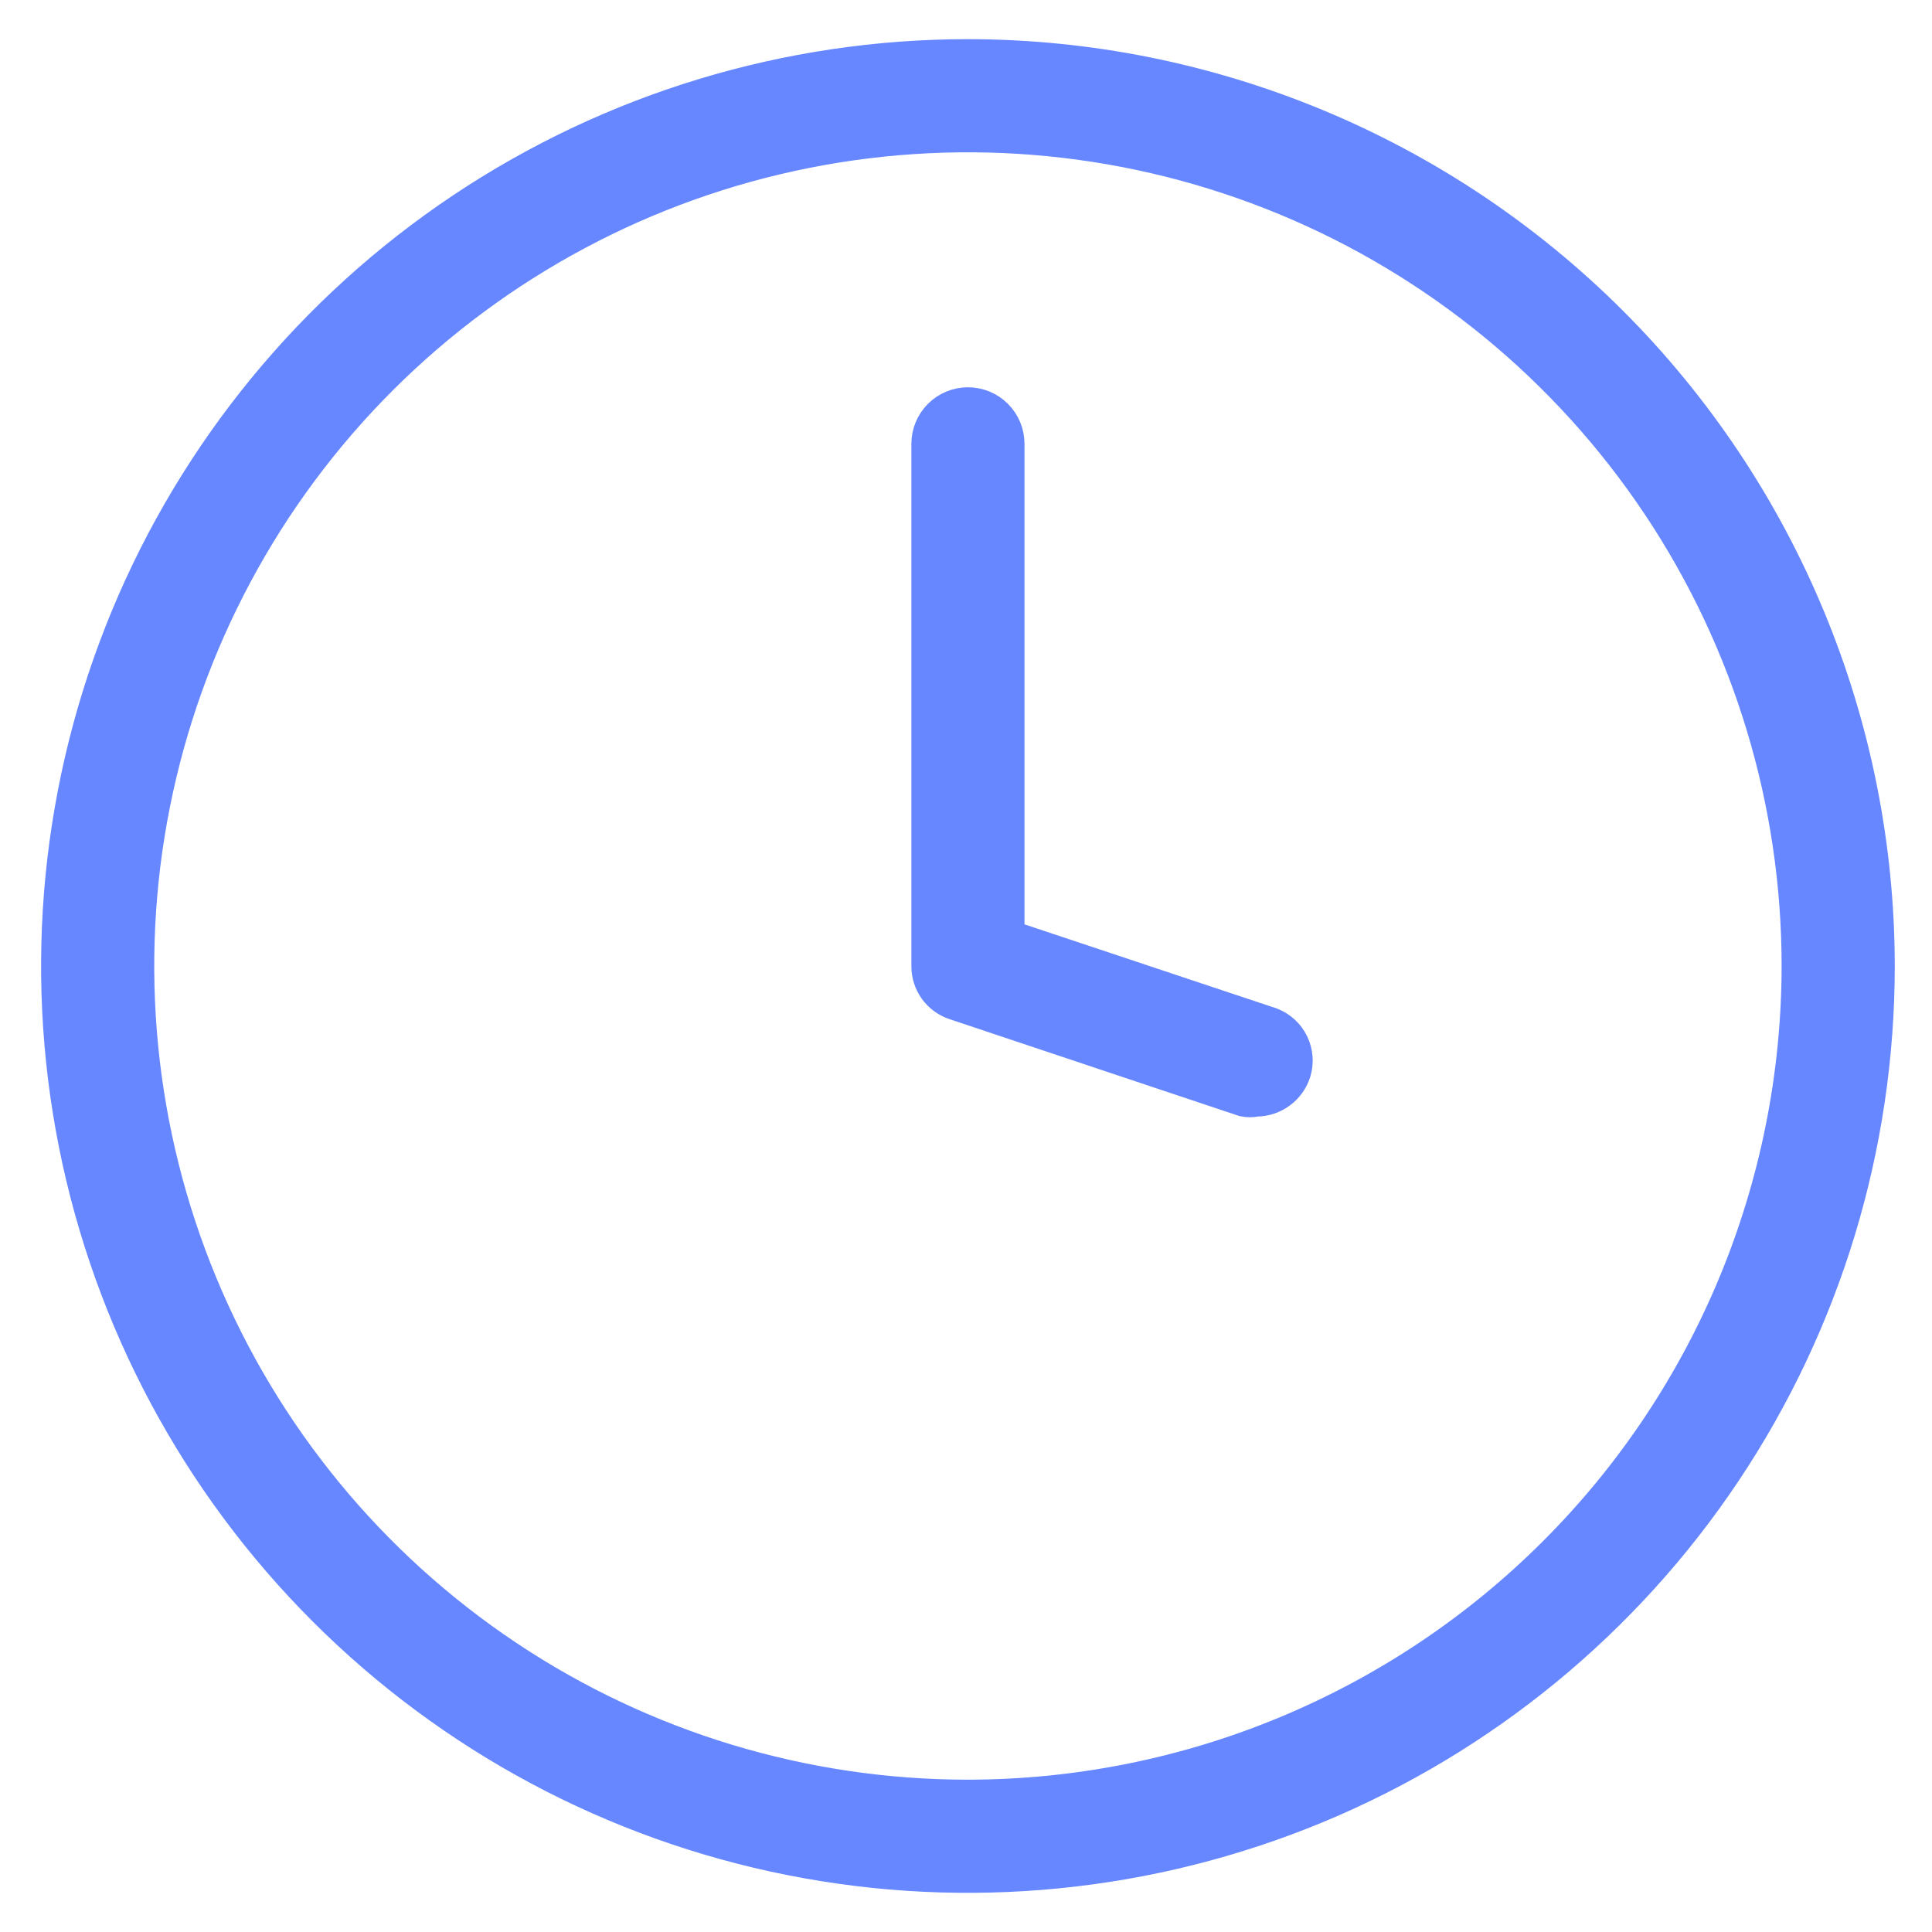 <svg width="37" height="37" viewBox="0 0 37 37" fill="none" xmlns="http://www.w3.org/2000/svg">
<path d="M18.537 1C15.076 1 11.693 2.026 8.815 3.949C5.937 5.872 3.694 8.605 2.369 11.803C1.045 15.001 0.698 18.519 1.373 21.914C2.049 25.309 3.715 28.427 6.163 30.874C8.61 33.322 11.728 34.989 15.123 35.664C18.518 36.339 22.036 35.992 25.234 34.668C28.432 33.343 31.165 31.1 33.088 28.223C35.011 25.345 36.037 21.961 36.037 18.5C36.033 13.86 34.188 9.411 30.907 6.13C27.626 2.85 23.177 1.004 18.537 1ZM18.537 34.333C15.406 34.333 12.344 33.405 9.741 31.665C7.137 29.925 5.107 27.452 3.909 24.559C2.711 21.666 2.397 18.482 3.008 15.411C3.619 12.34 5.127 9.518 7.341 7.304C9.556 5.09 12.377 3.582 15.448 2.971C18.52 2.36 21.703 2.674 24.596 3.872C27.489 5.07 29.962 7.1 31.702 9.703C33.442 12.307 34.37 15.368 34.37 18.5C34.366 22.698 32.697 26.723 29.728 29.691C26.76 32.659 22.735 34.329 18.537 34.333Z" fill="#6687FF"/>
<path d="M24.37 19.55L19.37 17.883V8.5C19.37 8.279 19.283 8.067 19.126 7.911C18.97 7.754 18.758 7.667 18.537 7.667C18.316 7.667 18.104 7.754 17.948 7.911C17.792 8.067 17.704 8.279 17.704 8.5V18.5C17.703 18.674 17.757 18.844 17.859 18.985C17.961 19.125 18.105 19.23 18.27 19.283L23.804 21.133C23.892 21.151 23.982 21.151 24.07 21.133C24.246 21.131 24.416 21.073 24.556 20.968C24.697 20.864 24.801 20.717 24.854 20.55C24.914 20.353 24.898 20.141 24.808 19.955C24.719 19.77 24.562 19.625 24.37 19.55Z" fill="#6687FF"/>
<path d="M18.537 1C15.076 1 11.693 2.026 8.815 3.949C5.937 5.872 3.694 8.605 2.369 11.803C1.045 15.001 0.698 18.519 1.373 21.914C2.049 25.309 3.715 28.427 6.163 30.874C8.61 33.322 11.728 34.989 15.123 35.664C18.518 36.339 22.036 35.992 25.234 34.668C28.432 33.343 31.165 31.1 33.088 28.223C35.011 25.345 36.037 21.961 36.037 18.5C36.033 13.86 34.188 9.411 30.907 6.13C27.626 2.85 23.177 1.004 18.537 1ZM18.537 34.333C15.406 34.333 12.344 33.405 9.741 31.665C7.137 29.925 5.107 27.452 3.909 24.559C2.711 21.666 2.397 18.482 3.008 15.411C3.619 12.34 5.127 9.518 7.341 7.304C9.556 5.09 12.377 3.582 15.448 2.971C18.52 2.36 21.703 2.674 24.596 3.872C27.489 5.07 29.962 7.1 31.702 9.703C33.442 12.307 34.37 15.368 34.37 18.5C34.366 22.698 32.697 26.723 29.728 29.691C26.76 32.659 22.735 34.329 18.537 34.333Z" stroke="#6687FF" stroke-width="0.5"/>
<path d="M24.37 19.55L19.37 17.883V8.5C19.37 8.279 19.283 8.067 19.126 7.911C18.97 7.754 18.758 7.667 18.537 7.667C18.316 7.667 18.104 7.754 17.948 7.911C17.792 8.067 17.704 8.279 17.704 8.5V18.5C17.703 18.674 17.757 18.844 17.859 18.985C17.961 19.125 18.105 19.23 18.27 19.283L23.804 21.133C23.892 21.151 23.982 21.151 24.07 21.133C24.246 21.131 24.416 21.073 24.556 20.968C24.697 20.864 24.801 20.717 24.854 20.55C24.914 20.353 24.898 20.141 24.808 19.955C24.719 19.77 24.562 19.625 24.37 19.55Z" stroke="#6687FF" stroke-width="0.5"/>
</svg>
